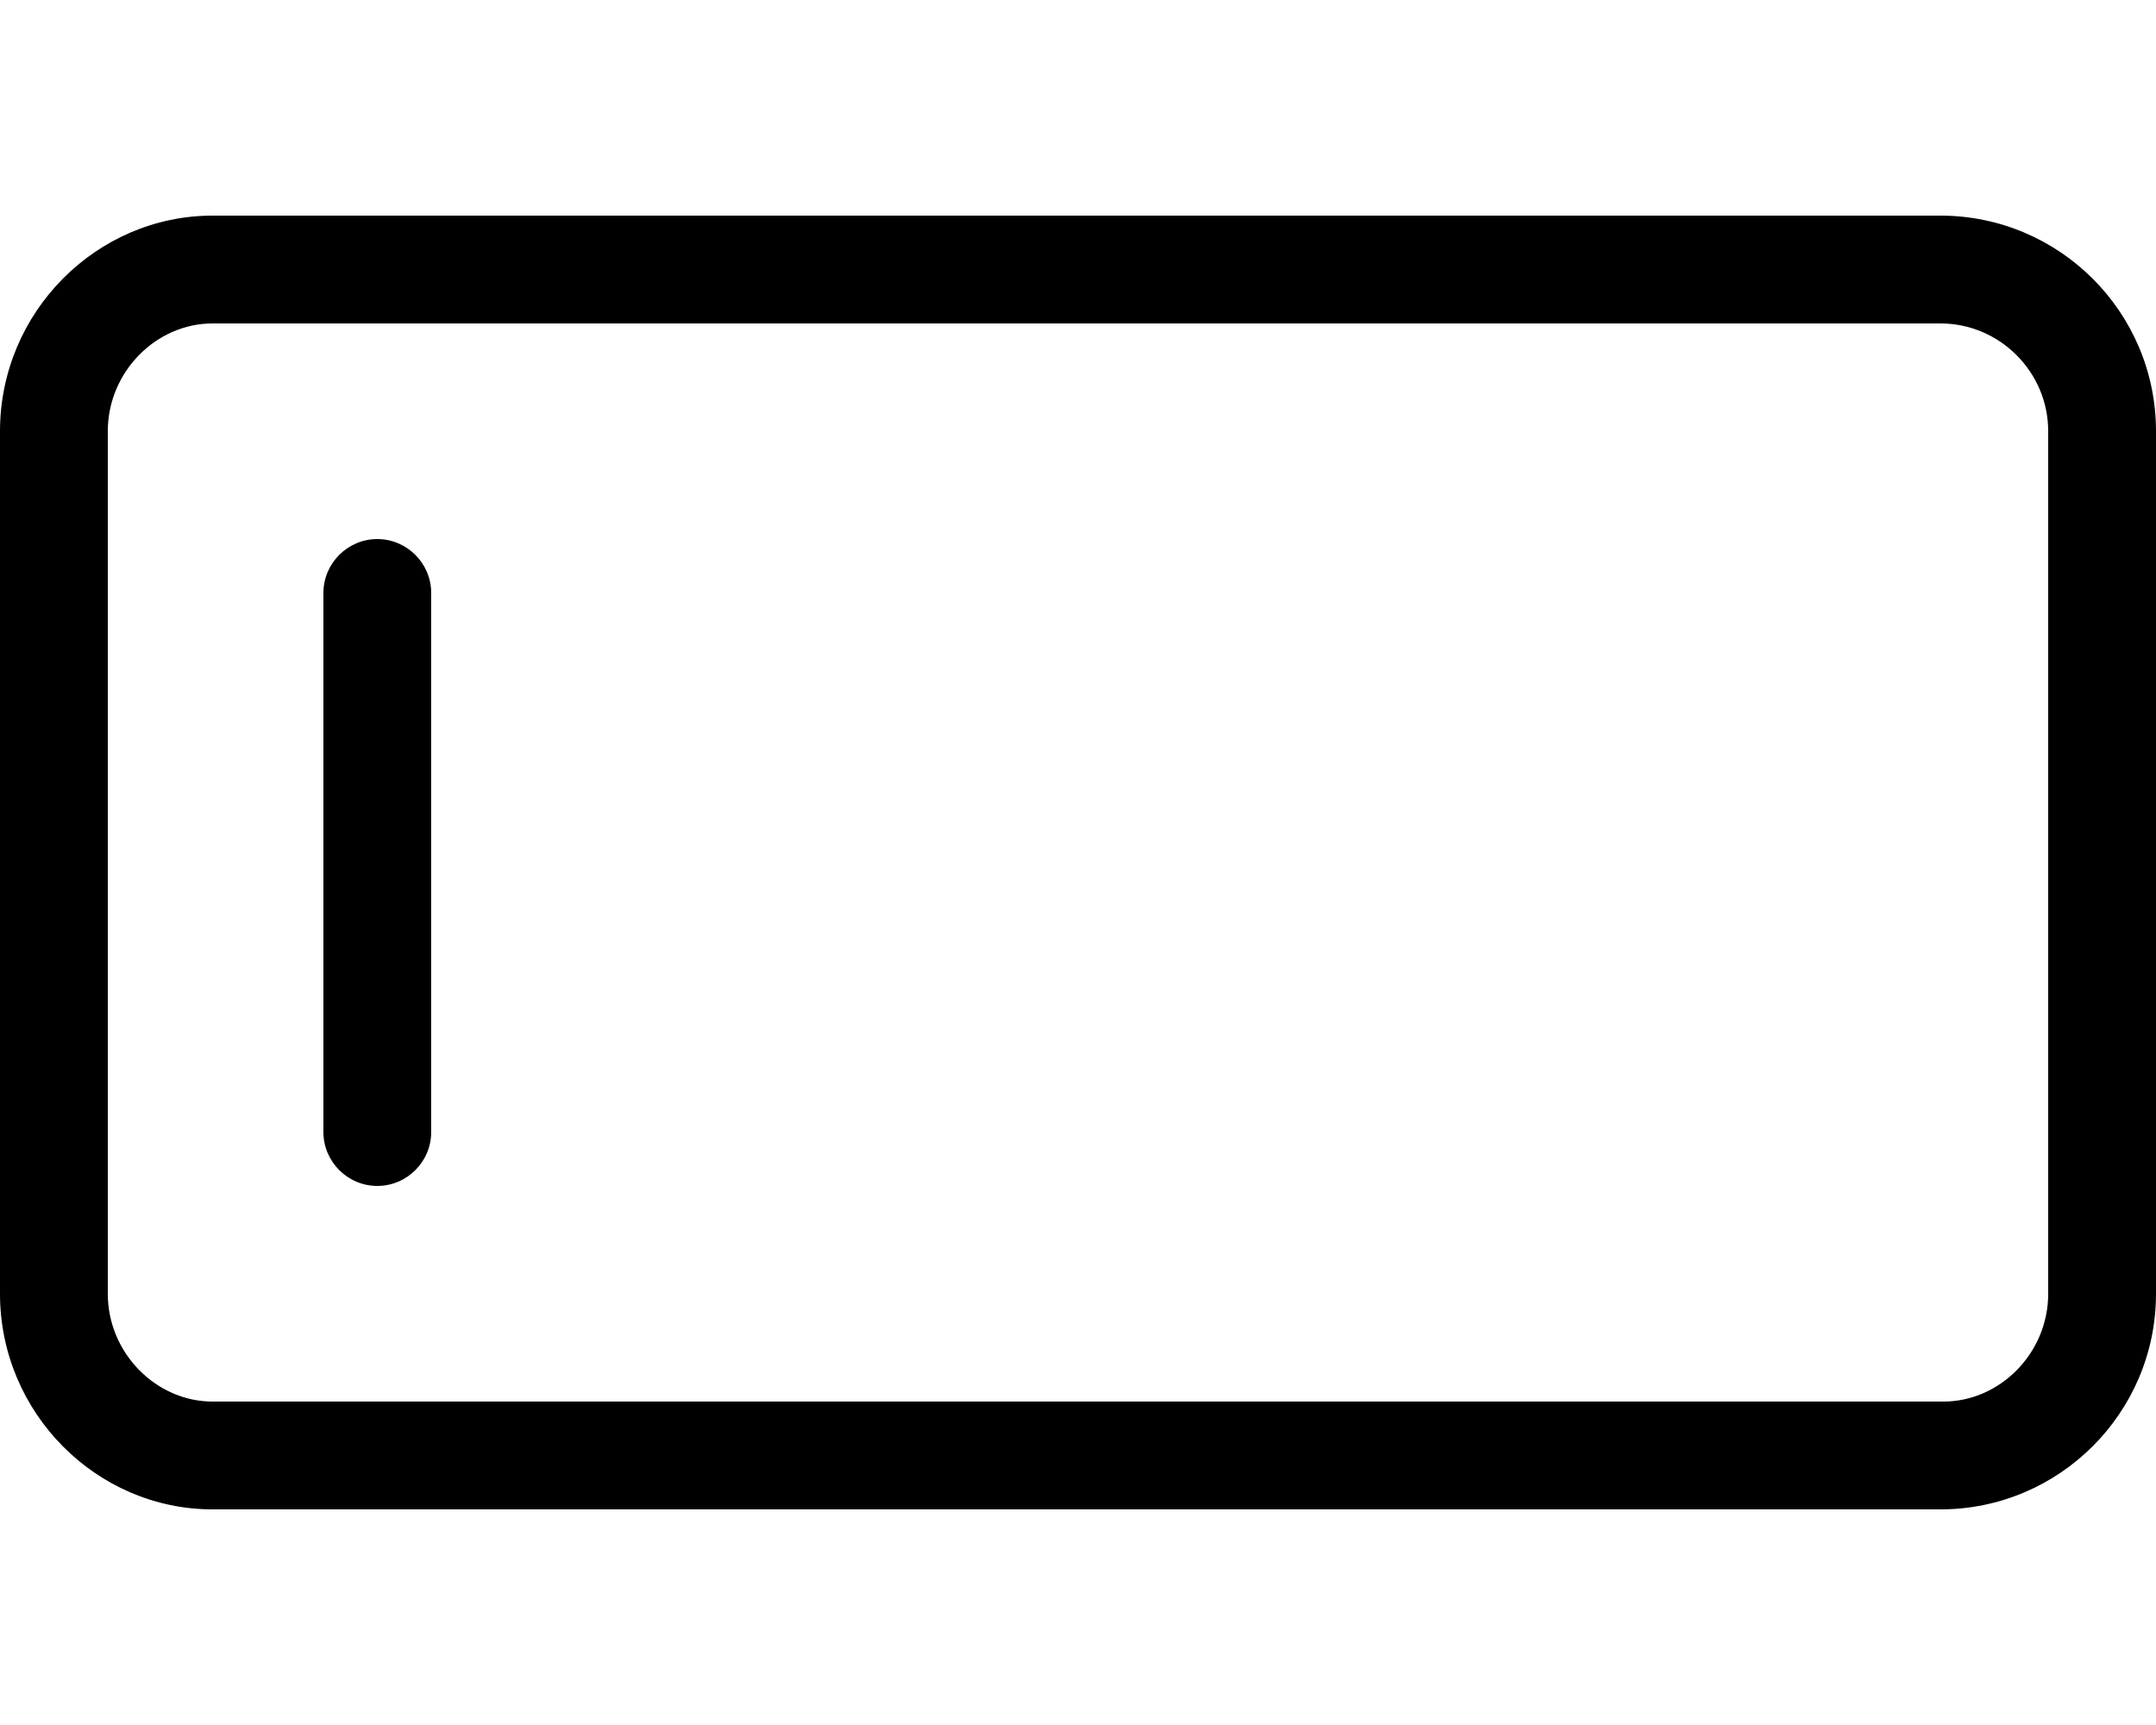 <svg xmlns="http://www.w3.org/2000/svg" viewBox="0 0 640 512"><!--! Font Awesome Pro 6.0.0-alpha3 by @fontawesome - https://fontawesome.com License - https://fontawesome.com/license (Commercial License) --><path d="M112 160C103.2 160 96 167.2 96 176v160C96 344.8 103.2 352 112 352S128 344.8 128 336v-160C128 167.2 120.8 160 112 160zM576 64H63.1C28.65 64 0 92.65 0 128v256c0 35.35 28.65 64 63.1 64H576C611.3 448 640 419.3 640 384V128C640 92.65 611.3 64 576 64zM608 384c0 17.64-14.35 32-31.1 32H63.1C46.36 416 32 401.6 32 384V128c0-17.64 14.36-32 31.1-32H576C593.6 96 608 110.4 608 128V384z"/></svg>